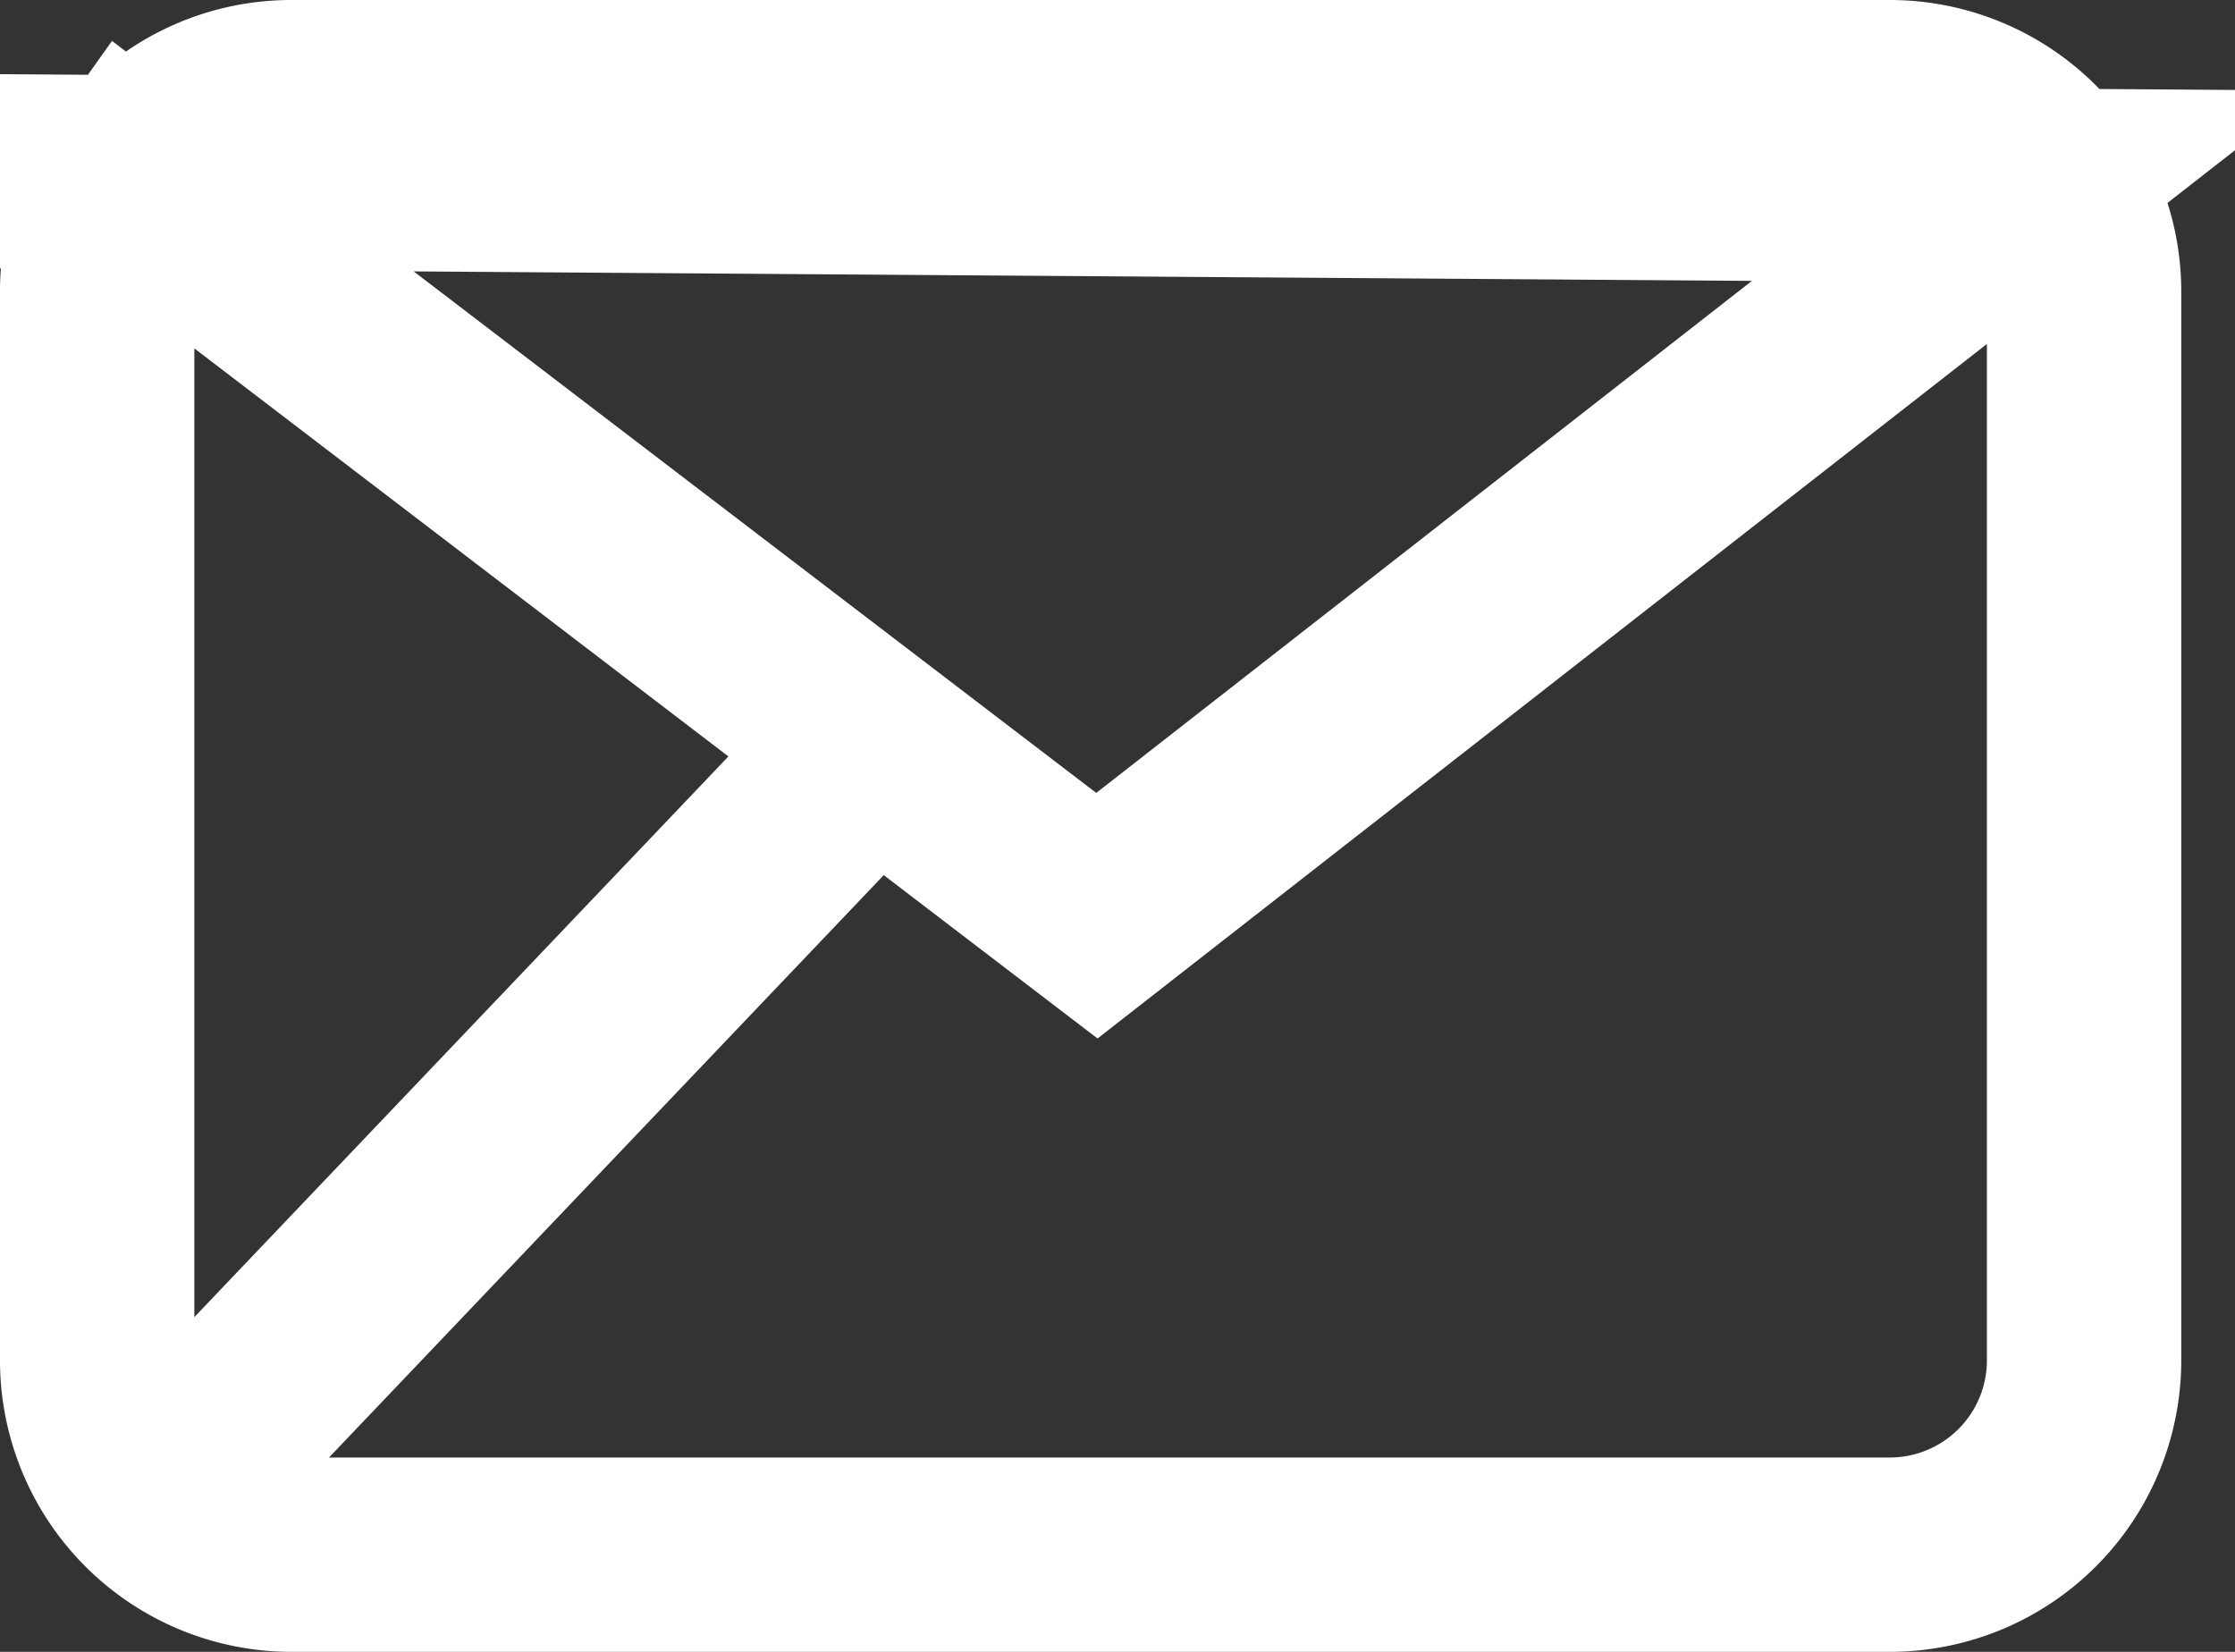 <svg xmlns="http://www.w3.org/2000/svg" width="23" height="17" viewBox="0 0 23 17"><rect x="0" y="0" width="23" height="17" fill="#333333" stroke="none"/><g><g><path fill="none" stroke="#fff" stroke-linecap="square" stroke-miterlimit="20" stroke-width="2" d="M20.908 1.911l-9.62 7.513-9.92-7.58A1.99 1.99 0 0 0 1 3v11a2 2 0 0 0 2 2h16.447a2 2 0 0 0 2-2V3a2 2 0 0 0-2-2H3c-.642 0-1.214.303-1.58.773zM1.274 1.772l.146.001a2.009 2.009 0 0 0-.052.071zm.585 13.381L8.672 8"/></g></g></svg>